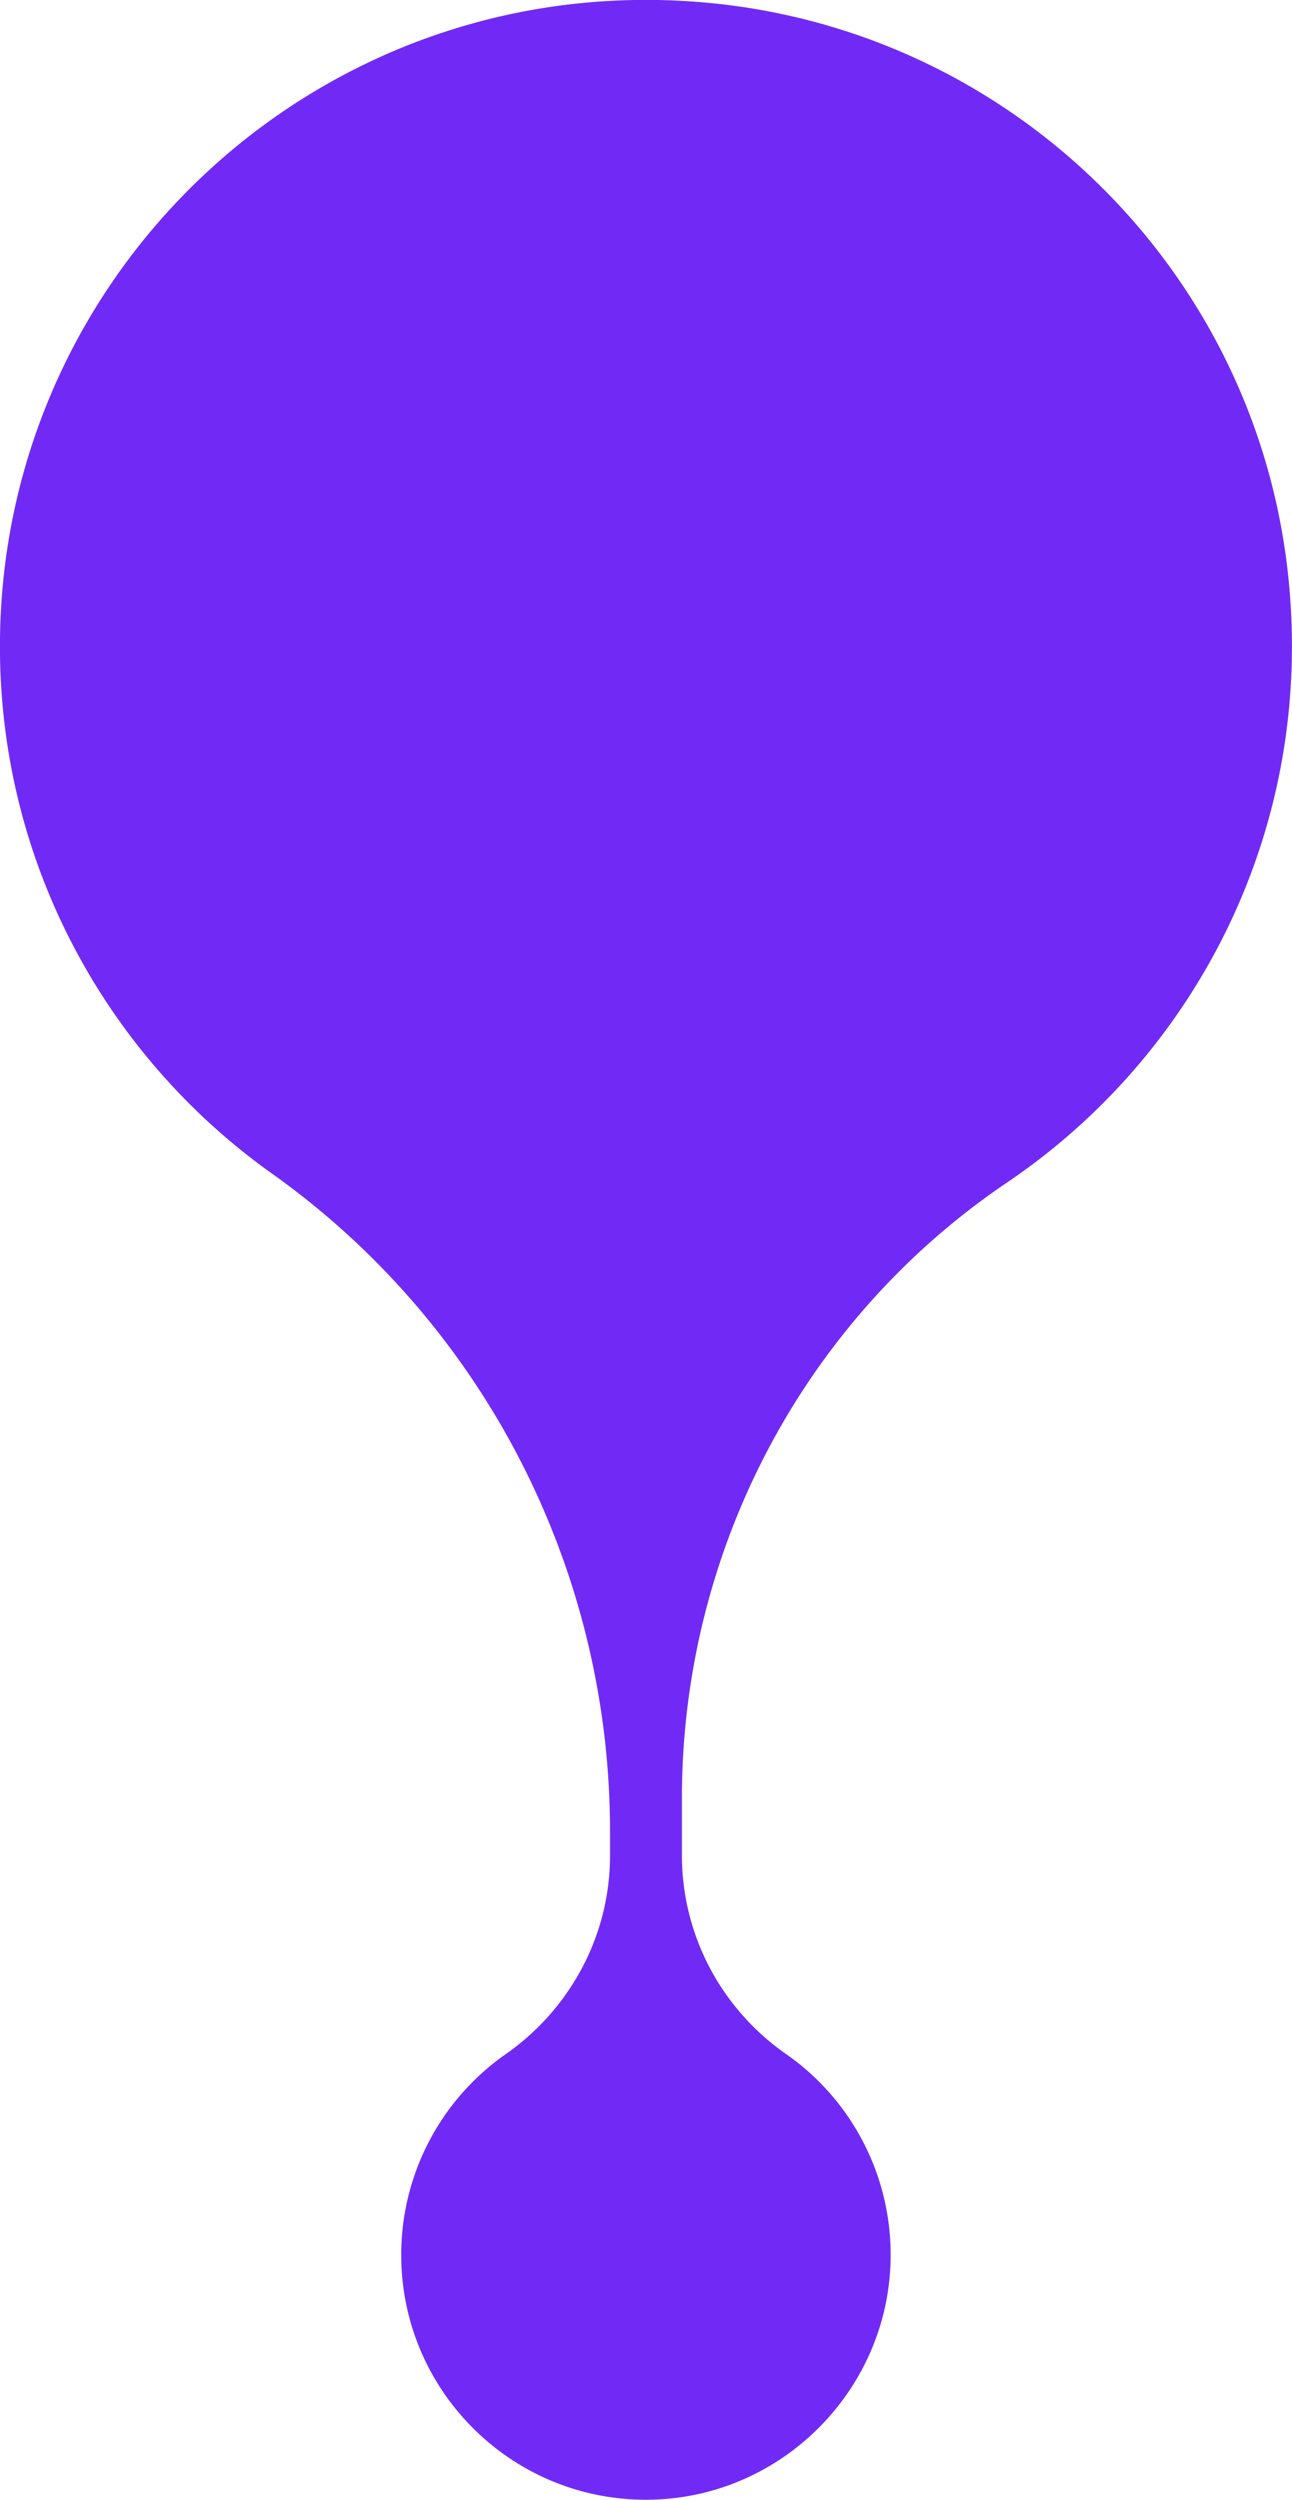 <svg id="Capa_1" data-name="Capa 1" xmlns="http://www.w3.org/2000/svg" viewBox="0 0 1074.53 2077.56"><path d="M2649.12,2503.42v47.71c0,65.89,32.53,127.31,86.55,165a203.27,203.27,0,0,1,87,162.37c2.54,115-91.72,209.9-206.76,208.07-110.89-1.75-200.24-92.19-200.24-203.49a203.26,203.26,0,0,1,86.91-166.81c54-37.81,86.74-99,86.74-164.9v-20.34c0-216.86-104.33-420.88-281.08-546.54-137-97.37-226.31-257.35-226.31-438.19,0-313.31,268.18-564,587.52-535,254.23,23.09,457.55,223.38,484,477.28,21.77,209-76.37,396.89-234,503.32C2749.81,2106.51,2649.12,2298.72,2649.12,2503.42Z" transform="translate(-2081.98 -1009.09)" style="fill:#712af5"/></svg>